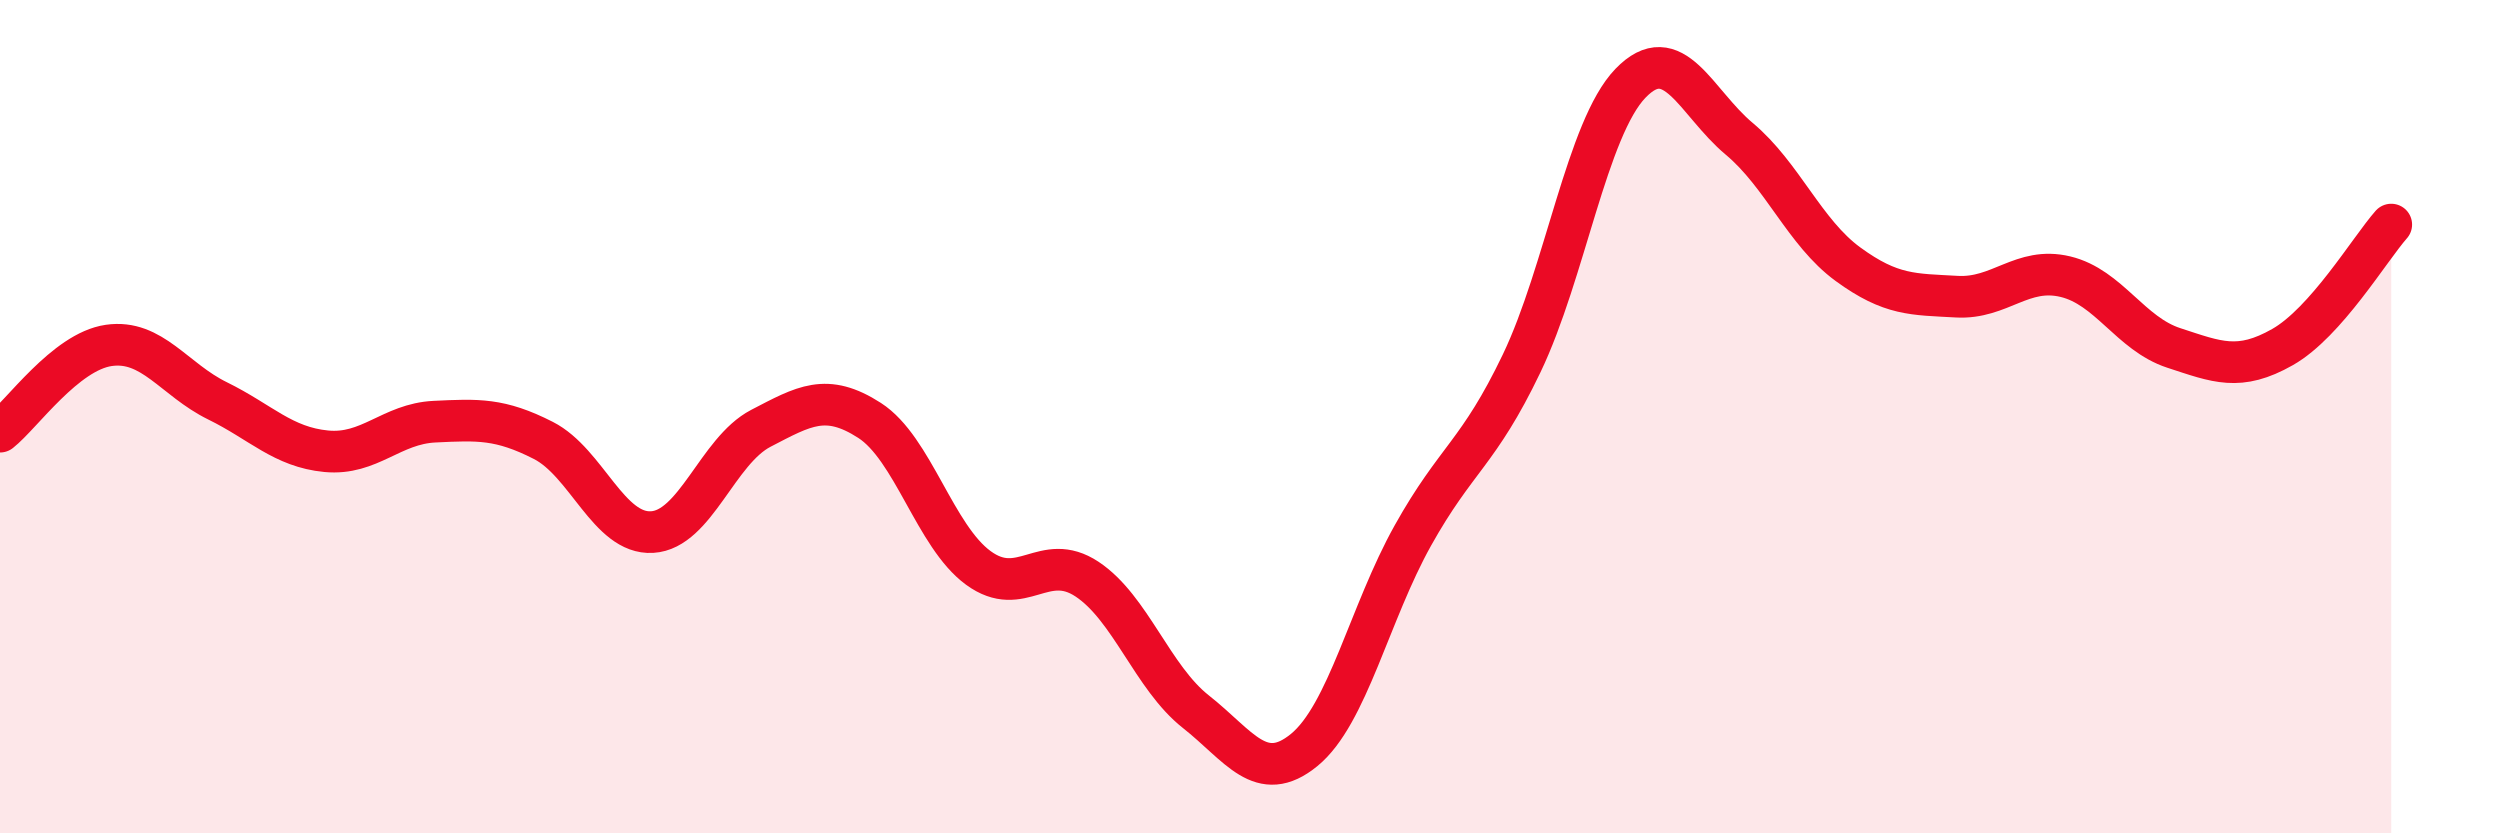 
    <svg width="60" height="20" viewBox="0 0 60 20" xmlns="http://www.w3.org/2000/svg">
      <path
        d="M 0,10.36 C 0.52,9.95 1.57,8.44 2.61,8.29 C 3.65,8.14 4.18,9.11 5.22,9.62 C 6.26,10.13 6.79,10.73 7.83,10.83 C 8.87,10.93 9.39,10.17 10.43,10.12 C 11.47,10.07 12,10.04 13.04,10.57 C 14.08,11.1 14.61,12.83 15.65,12.77 C 16.69,12.71 17.22,10.82 18.26,10.28 C 19.3,9.74 19.83,9.42 20.87,10.09 C 21.91,10.76 22.44,12.87 23.48,13.63 C 24.52,14.39 25.05,13.21 26.09,13.9 C 27.13,14.59 27.66,16.26 28.7,17.08 C 29.74,17.9 30.26,18.85 31.3,18 C 32.34,17.15 32.87,14.71 33.91,12.85 C 34.95,10.99 35.48,10.89 36.52,8.72 C 37.56,6.55 38.09,3.08 39.13,2 C 40.17,0.92 40.7,2.46 41.74,3.33 C 42.78,4.2 43.31,5.58 44.35,6.34 C 45.39,7.1 45.92,7.06 46.96,7.12 C 48,7.18 48.53,6.39 49.57,6.64 C 50.61,6.89 51.13,8.01 52.17,8.35 C 53.21,8.69 53.74,8.92 54.78,8.33 C 55.82,7.74 56.87,5.98 57.39,5.39L57.39 20L0 20Z"
        fill="#EB0A25"
        opacity="0.1"
        stroke-linecap="round"
        stroke-linejoin="round"
      />
      <path
        d="M 0,10.36 C 0.52,9.95 1.57,8.44 2.61,8.29 C 3.65,8.14 4.18,9.11 5.22,9.62 C 6.26,10.13 6.79,10.73 7.83,10.83 C 8.87,10.93 9.39,10.17 10.43,10.12 C 11.47,10.07 12,10.04 13.04,10.57 C 14.08,11.1 14.61,12.83 15.65,12.77 C 16.69,12.71 17.22,10.82 18.26,10.28 C 19.3,9.74 19.83,9.42 20.87,10.09 C 21.91,10.76 22.44,12.87 23.48,13.63 C 24.52,14.39 25.05,13.21 26.09,13.9 C 27.13,14.59 27.66,16.26 28.7,17.08 C 29.74,17.9 30.26,18.85 31.3,18 C 32.34,17.15 32.87,14.71 33.91,12.85 C 34.95,10.99 35.48,10.89 36.52,8.72 C 37.56,6.55 38.09,3.08 39.13,2 C 40.17,0.92 40.7,2.46 41.74,3.33 C 42.78,4.2 43.31,5.58 44.35,6.34 C 45.39,7.1 45.92,7.06 46.96,7.12 C 48,7.18 48.53,6.39 49.57,6.64 C 50.61,6.89 51.13,8.01 52.17,8.35 C 53.21,8.69 53.74,8.92 54.78,8.33 C 55.82,7.74 56.87,5.98 57.39,5.39"
        stroke="#EB0A25"
        stroke-width="1"
        fill="none"
        stroke-linecap="round"
        stroke-linejoin="round"
      />
    </svg>
  
